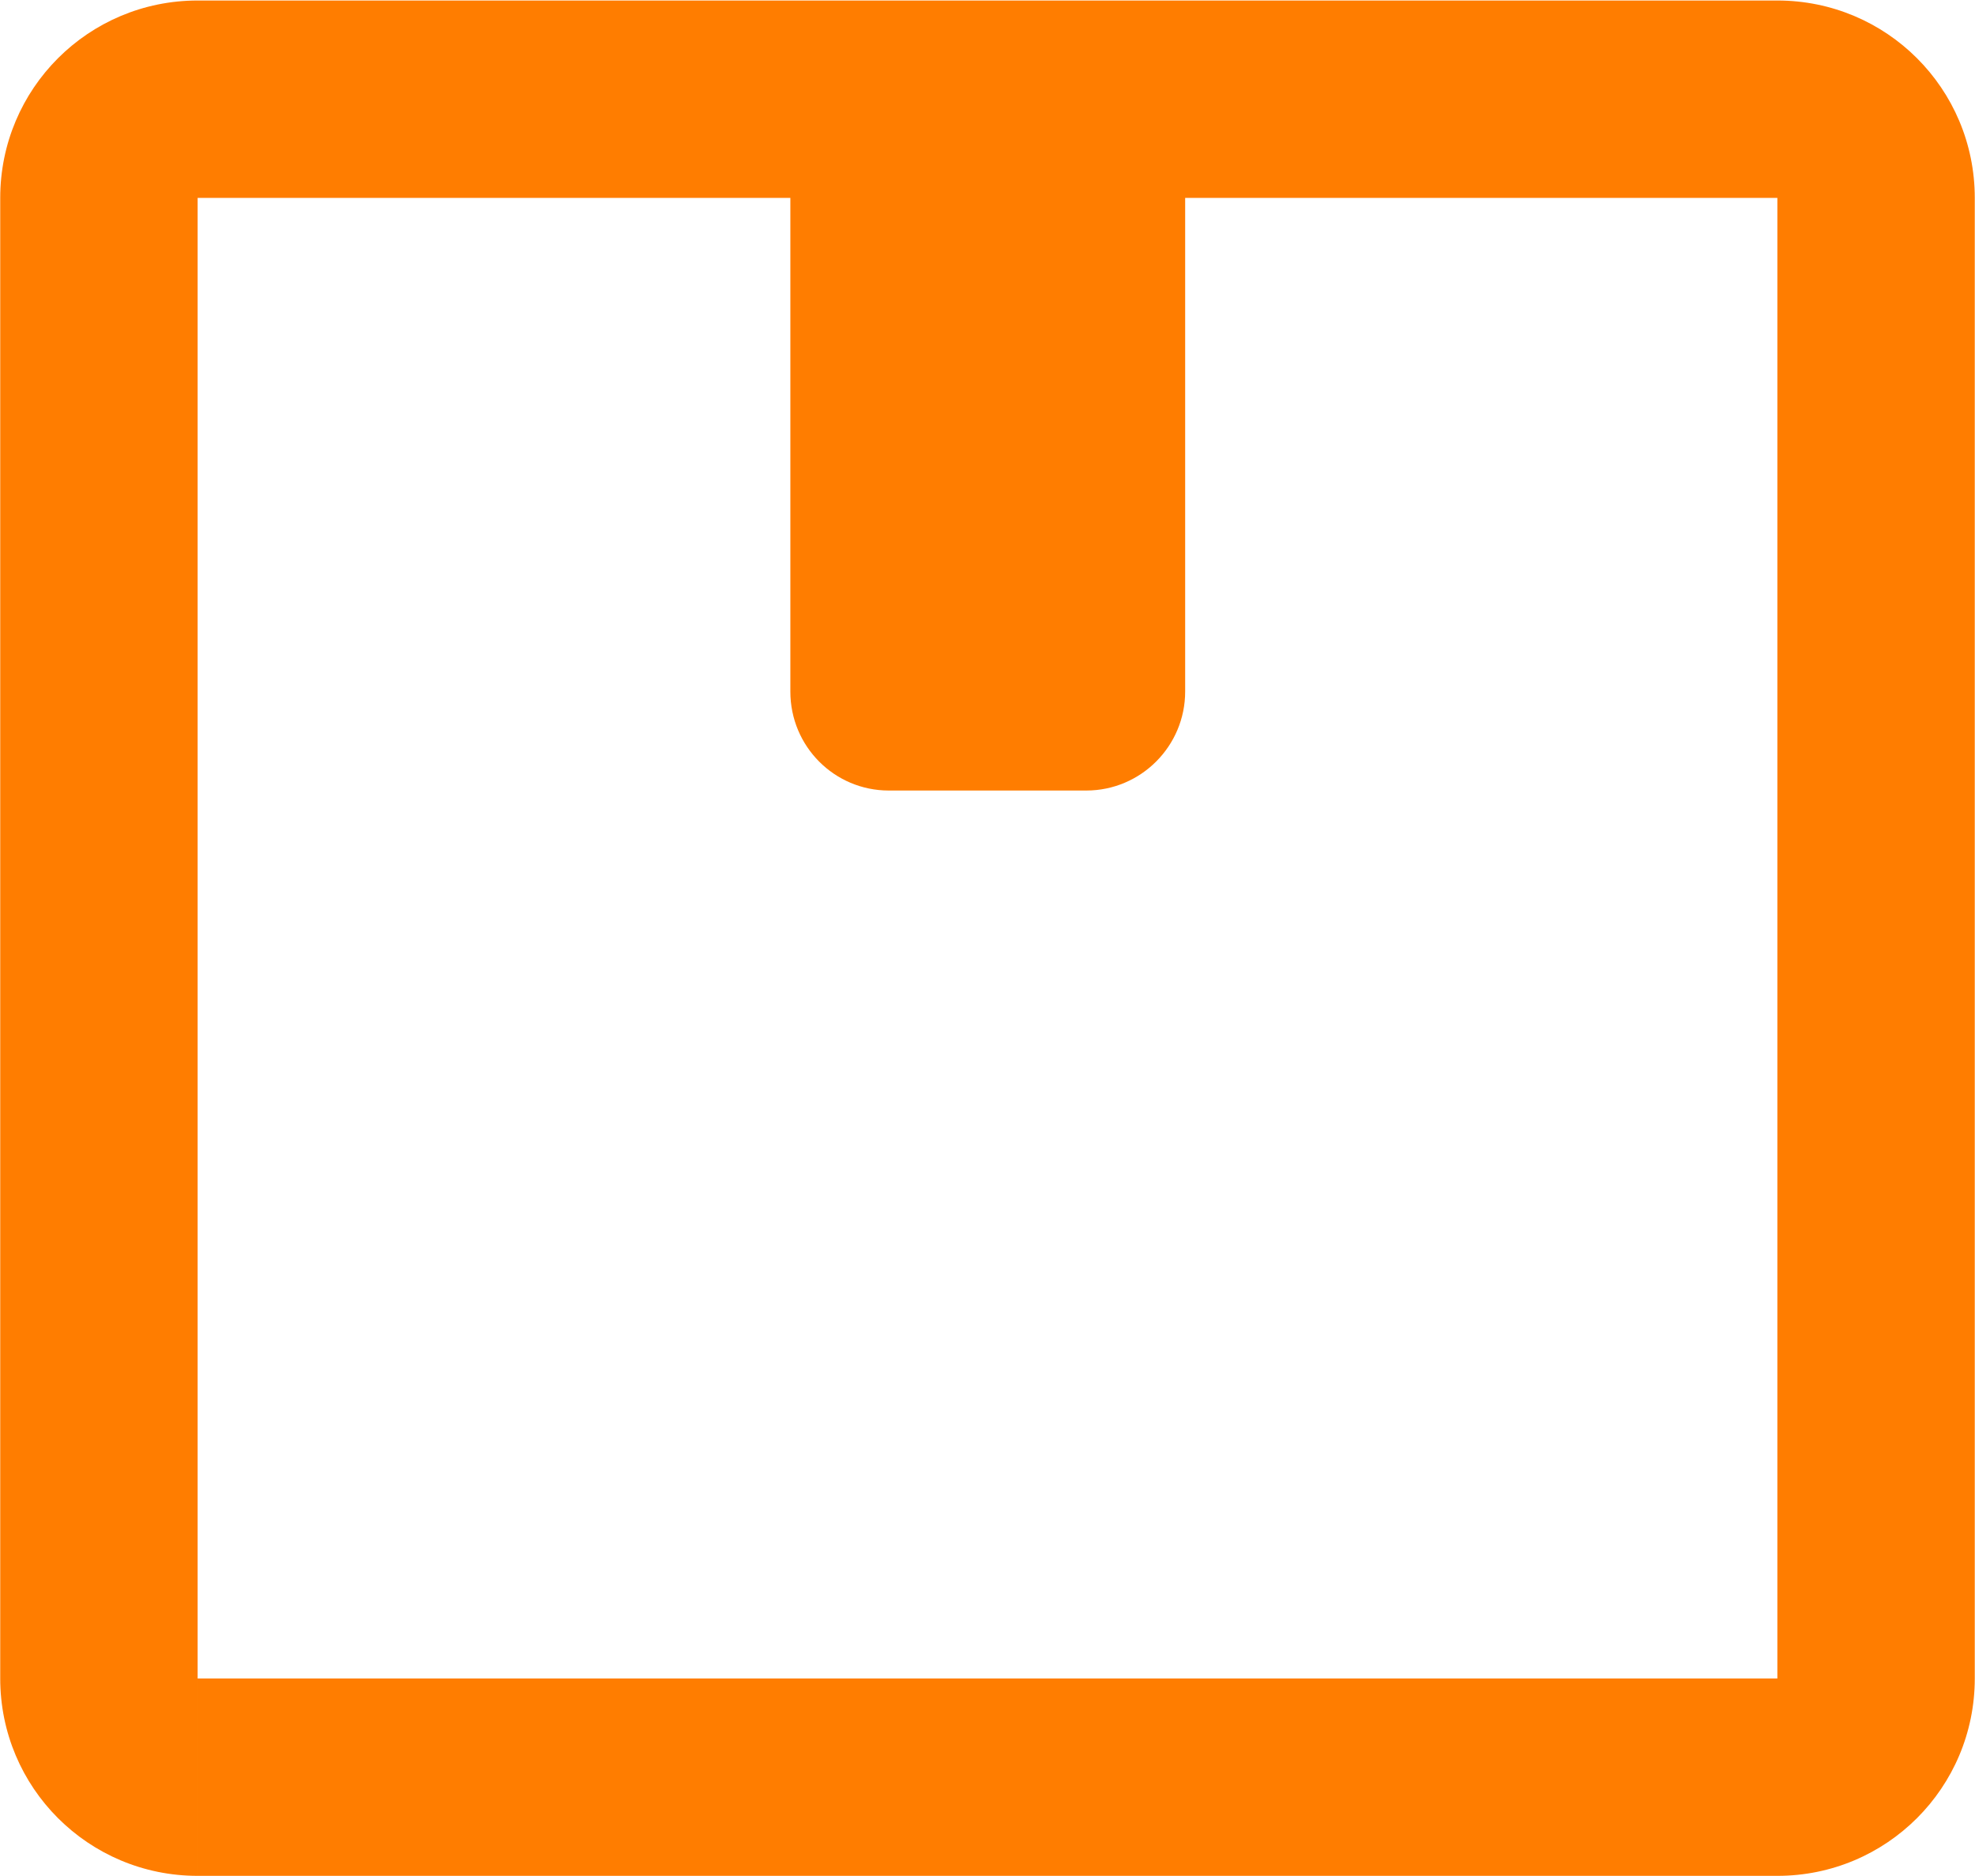 <?xml version="1.0" encoding="UTF-8"?> <svg xmlns="http://www.w3.org/2000/svg" xmlns:xlink="http://www.w3.org/1999/xlink" xmlns:xodm="http://www.corel.com/coreldraw/odm/2003" xml:space="preserve" width="5.292mm" height="5.027mm" version="1.1" style="shape-rendering:geometricPrecision; text-rendering:geometricPrecision; image-rendering:optimizeQuality; fill-rule:evenodd; clip-rule:evenodd" viewBox="0 0 38.51 36.59"> <defs> <style type="text/css"> .fil0 {fill:#FF7D00;fill-rule:nonzero} </style> </defs> <g id="Katman_x0020_1">  <g id="_2105239057120"> <path class="fil0" d="M3.85 36.59l30.81 0 0 -3.85 -30.81 0 0 3.85zm34.66 -3.85l0 -28.88 -3.85 0 0 28.88 3.85 0zm-38.51 -28.88l0 28.88 3.85 0 0 -28.88 -3.85 0zm3.85 0l30.81 0 0 -3.85 -30.81 0 0 3.85zm0 0l0 -3.85c-2.13,0 -3.85,1.72 -3.85,3.85l3.85 0zm34.66 0c0,-2.13 -1.72,-3.85 -3.85,-3.85l0 3.85 0 0 3.85 0zm-3.85 32.73c2.13,0 3.85,-1.72 3.85,-3.85l-3.85 0 0 3.85zm-30.81 -3.85l-3.85 0c0,2.13 1.72,3.85 3.85,3.85l0 -3.85z"></path> <path class="fil0" d="M17.33 1.93l3.85 0c1.06,0 1.93,0.86 1.93,1.93l0 9.63c0,1.06 -0.86,1.93 -1.93,1.93l-3.85 0c-1.06,0 -1.92,-0.86 -1.92,-1.93l-0 -9.63c0,-1.06 0.86,-1.93 1.93,-1.93z"></path> </g> </g> </svg> 